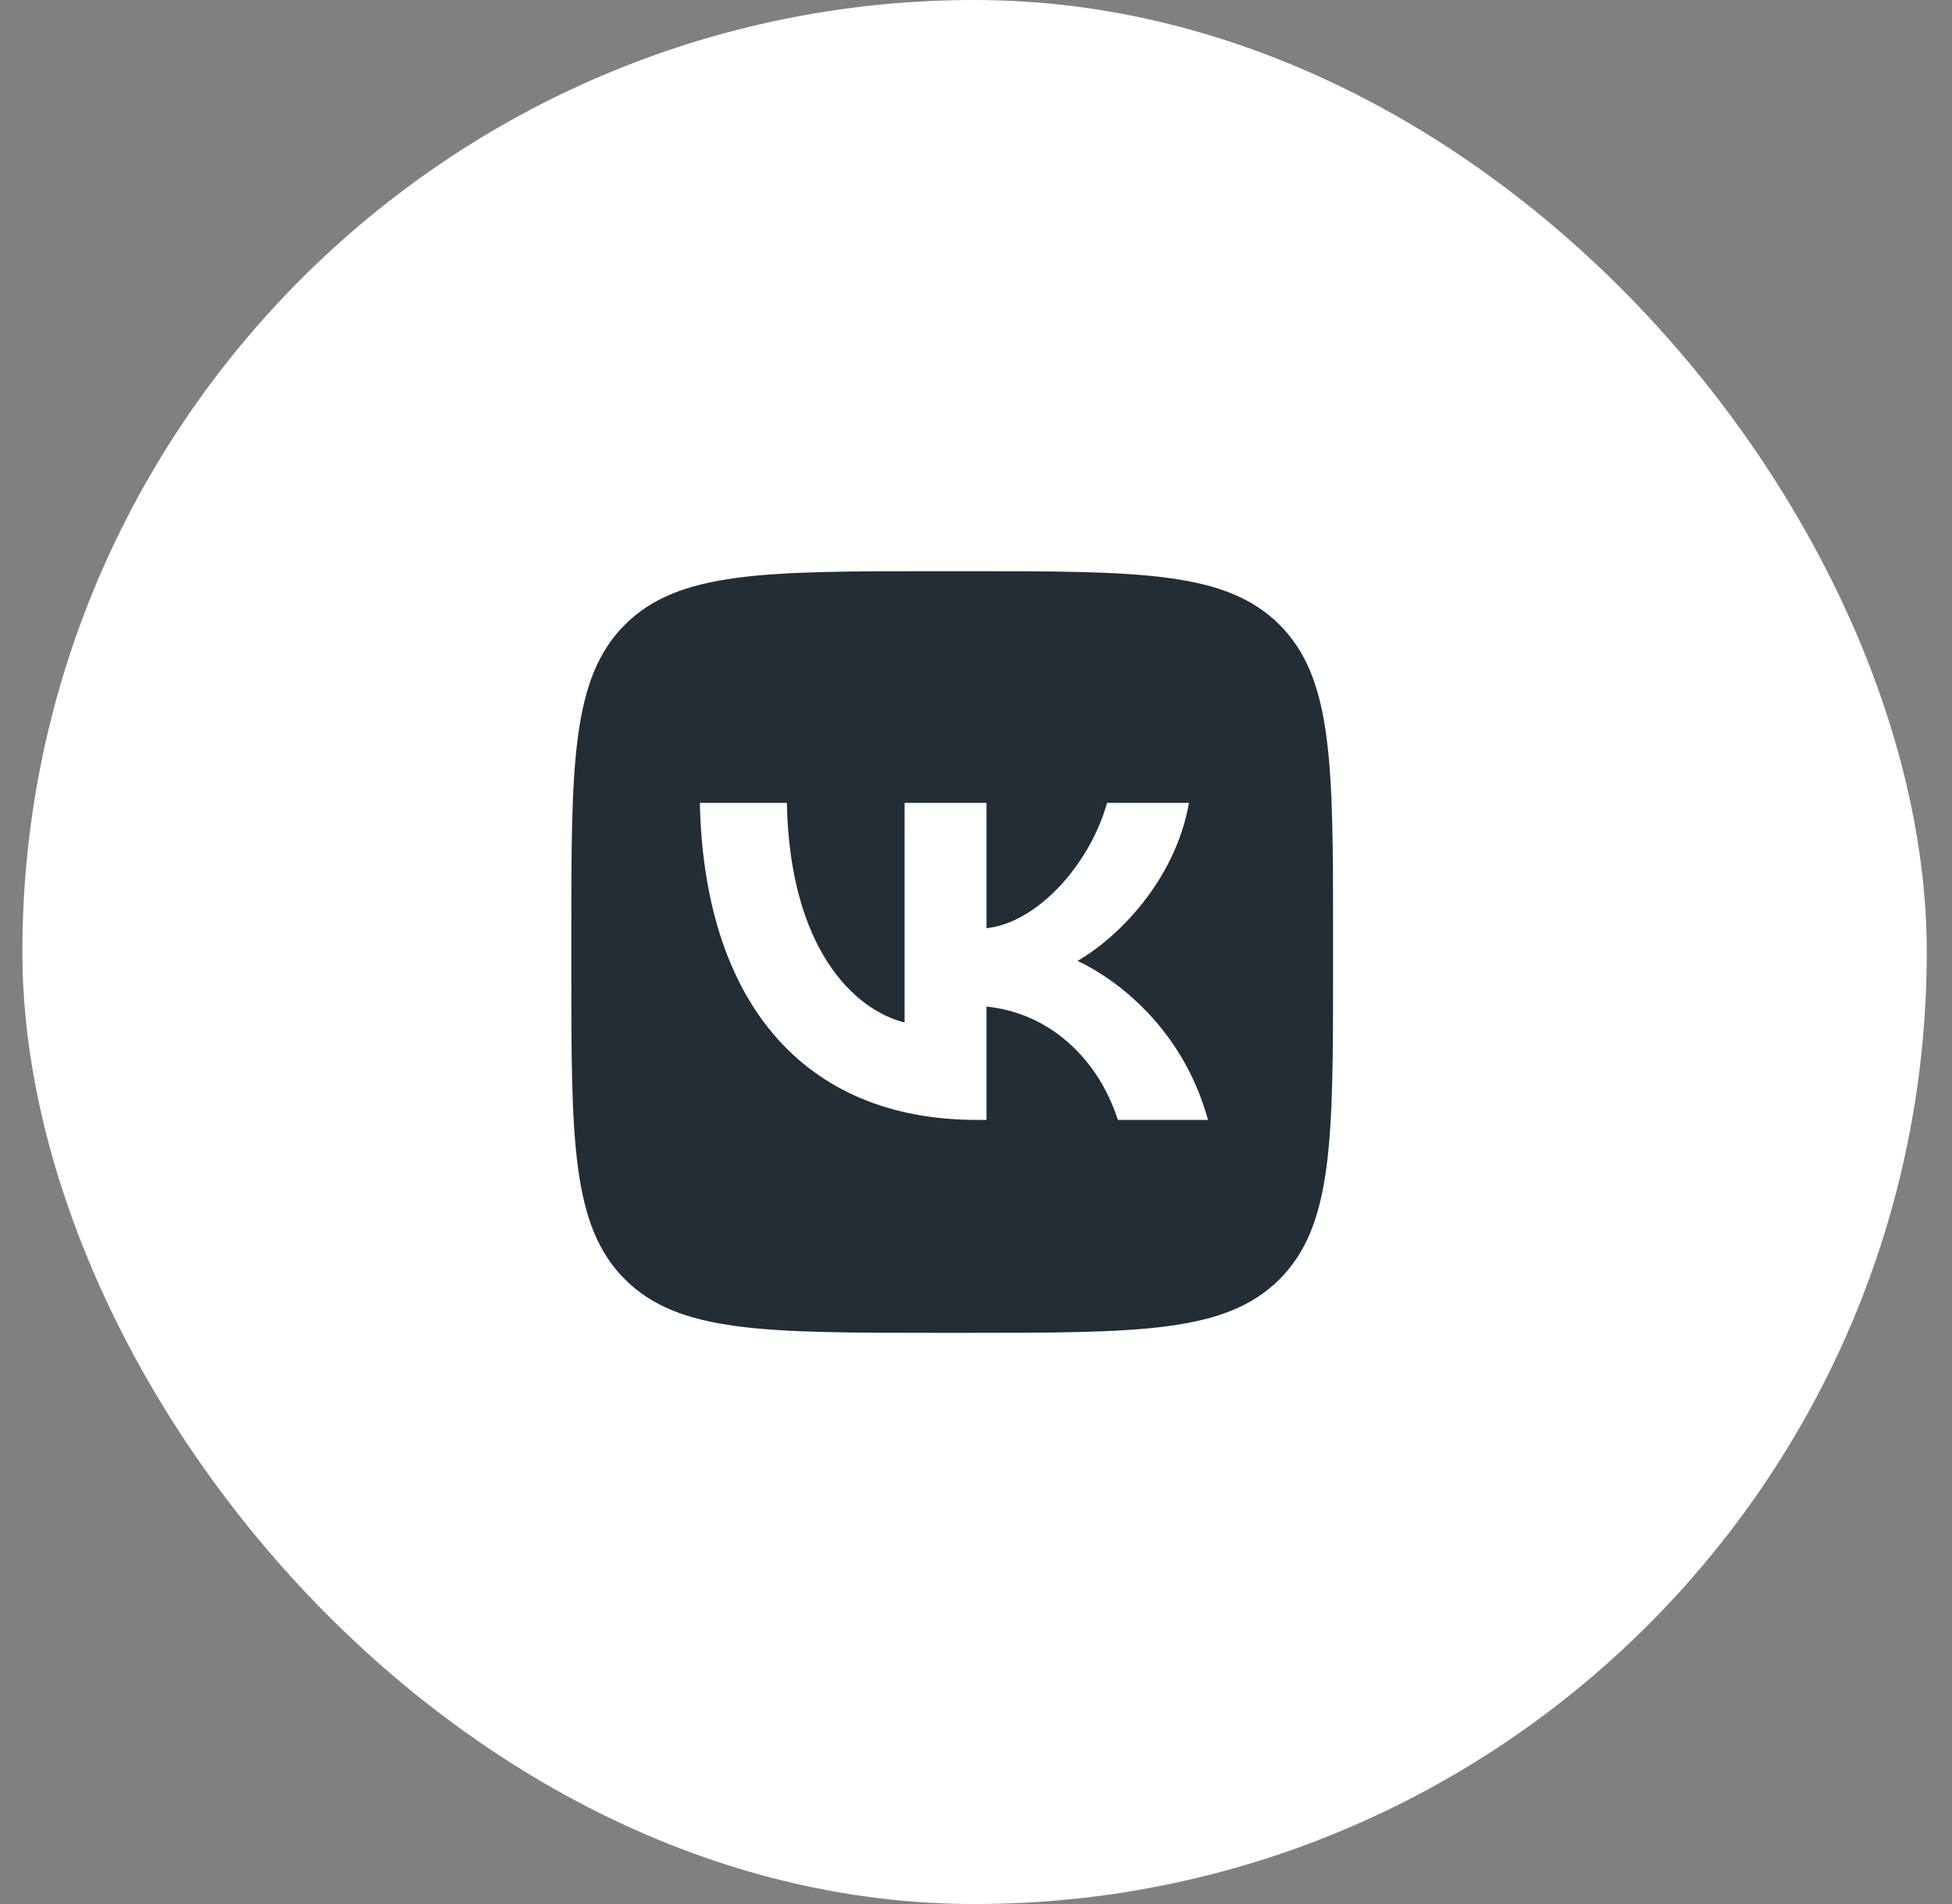 <?xml version="1.0" encoding="UTF-8"?> <svg xmlns="http://www.w3.org/2000/svg" width="41" height="40" viewBox="0 0 41 40" fill="none"><rect x="0" y="0" width="41" height="40" fill="#808080" stroke="none"/><rect x="0.47" width="40" height="40" rx="20" fill="white"></rect><path fill-rule="evenodd" clip-rule="evenodd" d="M13.125 13.125C12 14.249 12 16.06 12 19.68V20.32C12 23.94 12 25.751 13.125 26.875C14.249 28 16.06 28 19.68 28H20.32C23.94 28 25.751 28 26.875 26.875C28 25.751 28 23.94 28 20.32V19.68C28 16.06 28 14.249 26.875 13.125C25.751 12 23.94 12 20.32 12H19.68C16.06 12 14.249 12 13.125 13.125ZM14.7 16.867C14.787 21.027 16.867 23.527 20.513 23.527H20.72V21.147C22.06 21.28 23.073 22.26 23.48 23.527H25.373C24.853 21.633 23.487 20.587 22.633 20.187C23.487 19.693 24.687 18.493 24.973 16.867H23.253C22.88 18.187 21.773 19.387 20.72 19.5V16.867H19V21.48C17.933 21.213 16.587 19.92 16.527 16.867H14.7Z" fill="#222D35"></path></svg> 
